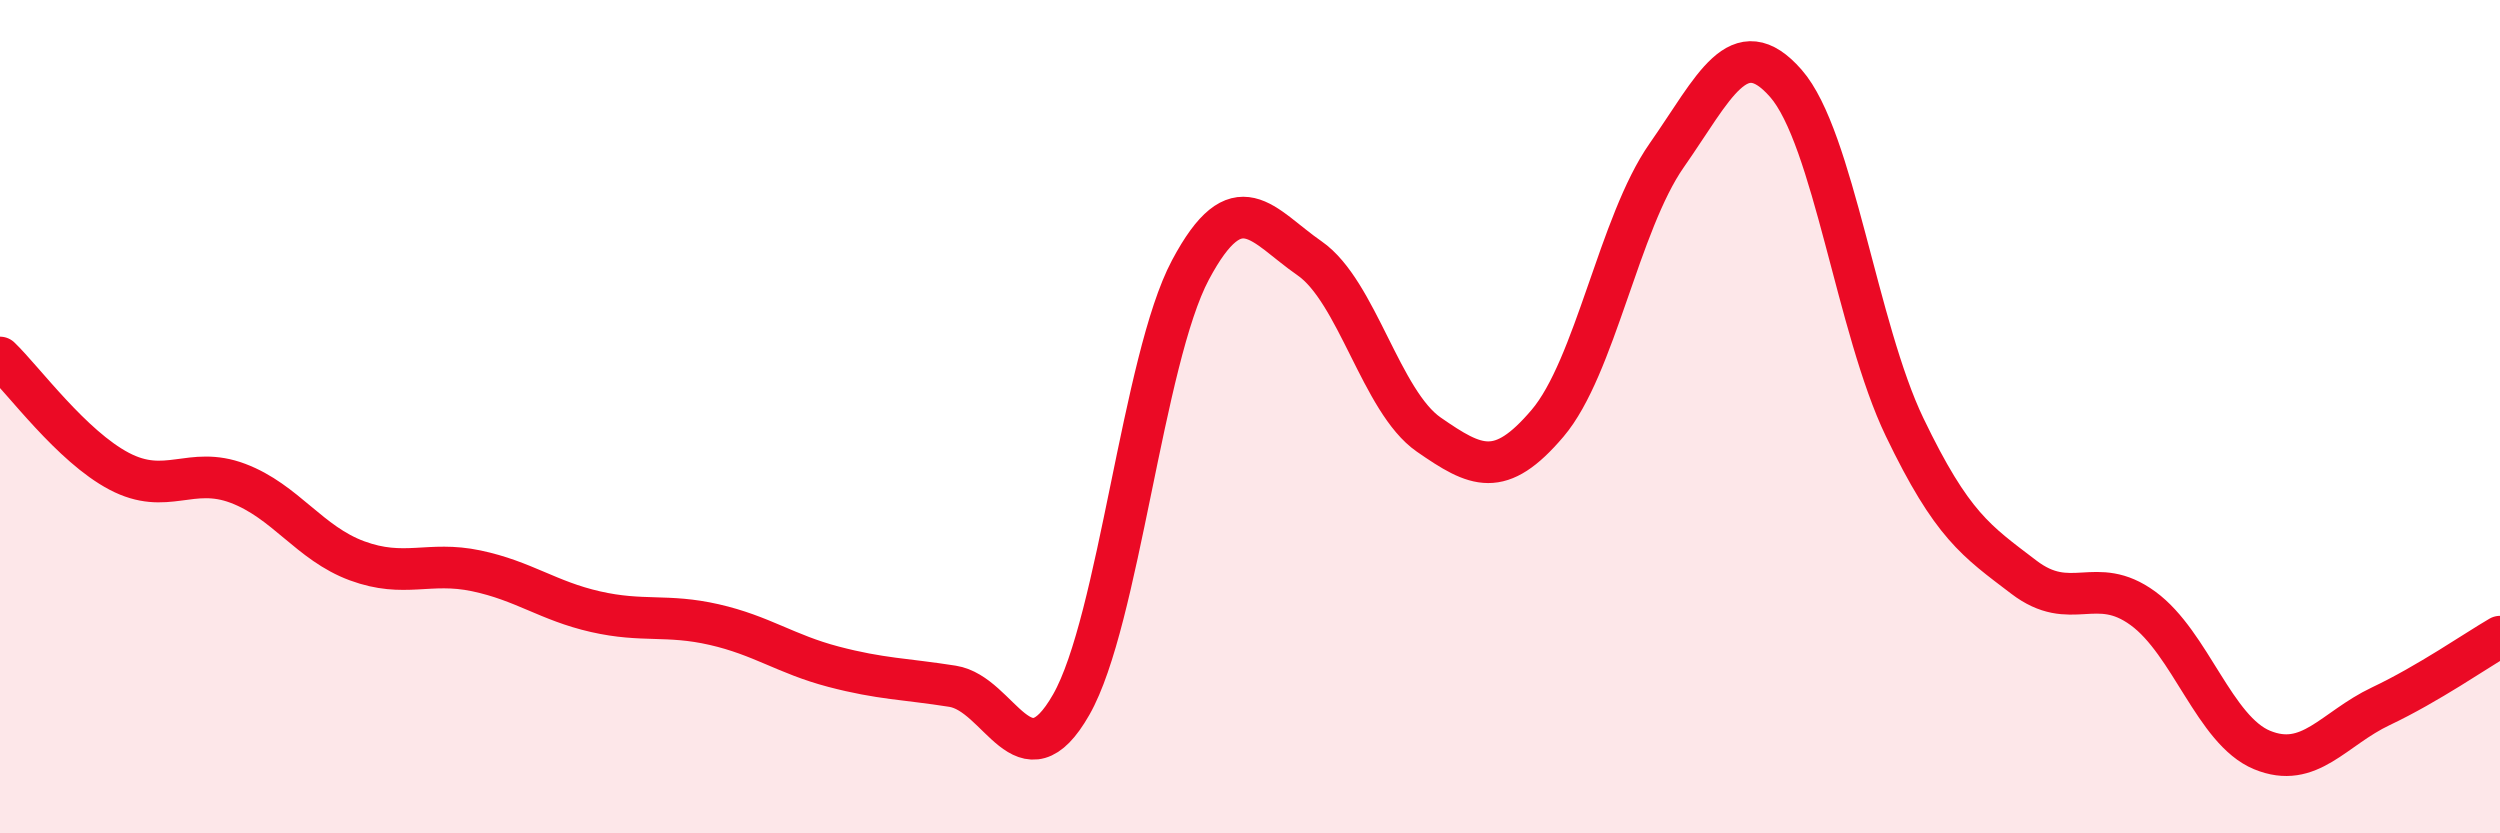 
    <svg width="60" height="20" viewBox="0 0 60 20" xmlns="http://www.w3.org/2000/svg">
      <path
        d="M 0,8.58 C 0.57,9.13 1.72,10.71 2.86,11.31 C 4,11.91 4.57,11.17 5.71,11.6 C 6.85,12.03 7.43,13.04 8.57,13.46 C 9.71,13.88 10.29,13.46 11.43,13.7 C 12.57,13.94 13.15,14.42 14.29,14.68 C 15.43,14.94 16,14.73 17.14,14.99 C 18.28,15.25 18.86,15.7 20,16 C 21.14,16.3 21.72,16.29 22.86,16.47 C 24,16.65 24.57,18.91 25.71,16.91 C 26.85,14.91 27.43,8.62 28.57,6.48 C 29.71,4.34 30.29,5.41 31.43,6.2 C 32.57,6.99 33.15,9.64 34.29,10.43 C 35.43,11.22 36,11.5 37.14,10.16 C 38.28,8.82 38.86,5.36 40,3.73 C 41.14,2.1 41.72,0.7 42.86,2 C 44,3.3 44.57,7.88 45.71,10.25 C 46.85,12.62 47.43,12.98 48.57,13.85 C 49.71,14.72 50.29,13.77 51.43,14.6 C 52.57,15.43 53.15,17.53 54.29,18 C 55.43,18.47 56,17.49 57.14,16.95 C 58.28,16.41 59.43,15.61 60,15.28L60 20L0 20Z"
        fill="#EB0A25"
        opacity="0.1"
        stroke-linecap="round"
        stroke-linejoin="round"
      />
      <path
        d="M 0,8.58 C 0.57,9.13 1.72,10.71 2.86,11.31 C 4,11.91 4.57,11.17 5.71,11.6 C 6.85,12.03 7.43,13.04 8.57,13.46 C 9.71,13.88 10.29,13.46 11.43,13.7 C 12.57,13.94 13.15,14.42 14.29,14.68 C 15.43,14.94 16,14.73 17.14,14.99 C 18.28,15.25 18.86,15.7 20,16 C 21.14,16.3 21.72,16.29 22.86,16.47 C 24,16.65 24.57,18.91 25.71,16.91 C 26.85,14.91 27.43,8.62 28.57,6.48 C 29.71,4.34 30.29,5.41 31.43,6.2 C 32.57,6.99 33.15,9.64 34.29,10.43 C 35.43,11.22 36,11.5 37.14,10.16 C 38.28,8.82 38.86,5.36 40,3.73 C 41.14,2.1 41.72,0.7 42.86,2 C 44,3.3 44.57,7.88 45.71,10.25 C 46.85,12.62 47.43,12.98 48.57,13.85 C 49.71,14.72 50.29,13.77 51.43,14.6 C 52.57,15.43 53.15,17.53 54.29,18 C 55.43,18.47 56,17.49 57.14,16.95 C 58.28,16.41 59.43,15.61 60,15.28"
        stroke="#EB0A25"
        stroke-width="1"
        fill="none"
        stroke-linecap="round"
        stroke-linejoin="round"
      />
    </svg>
  